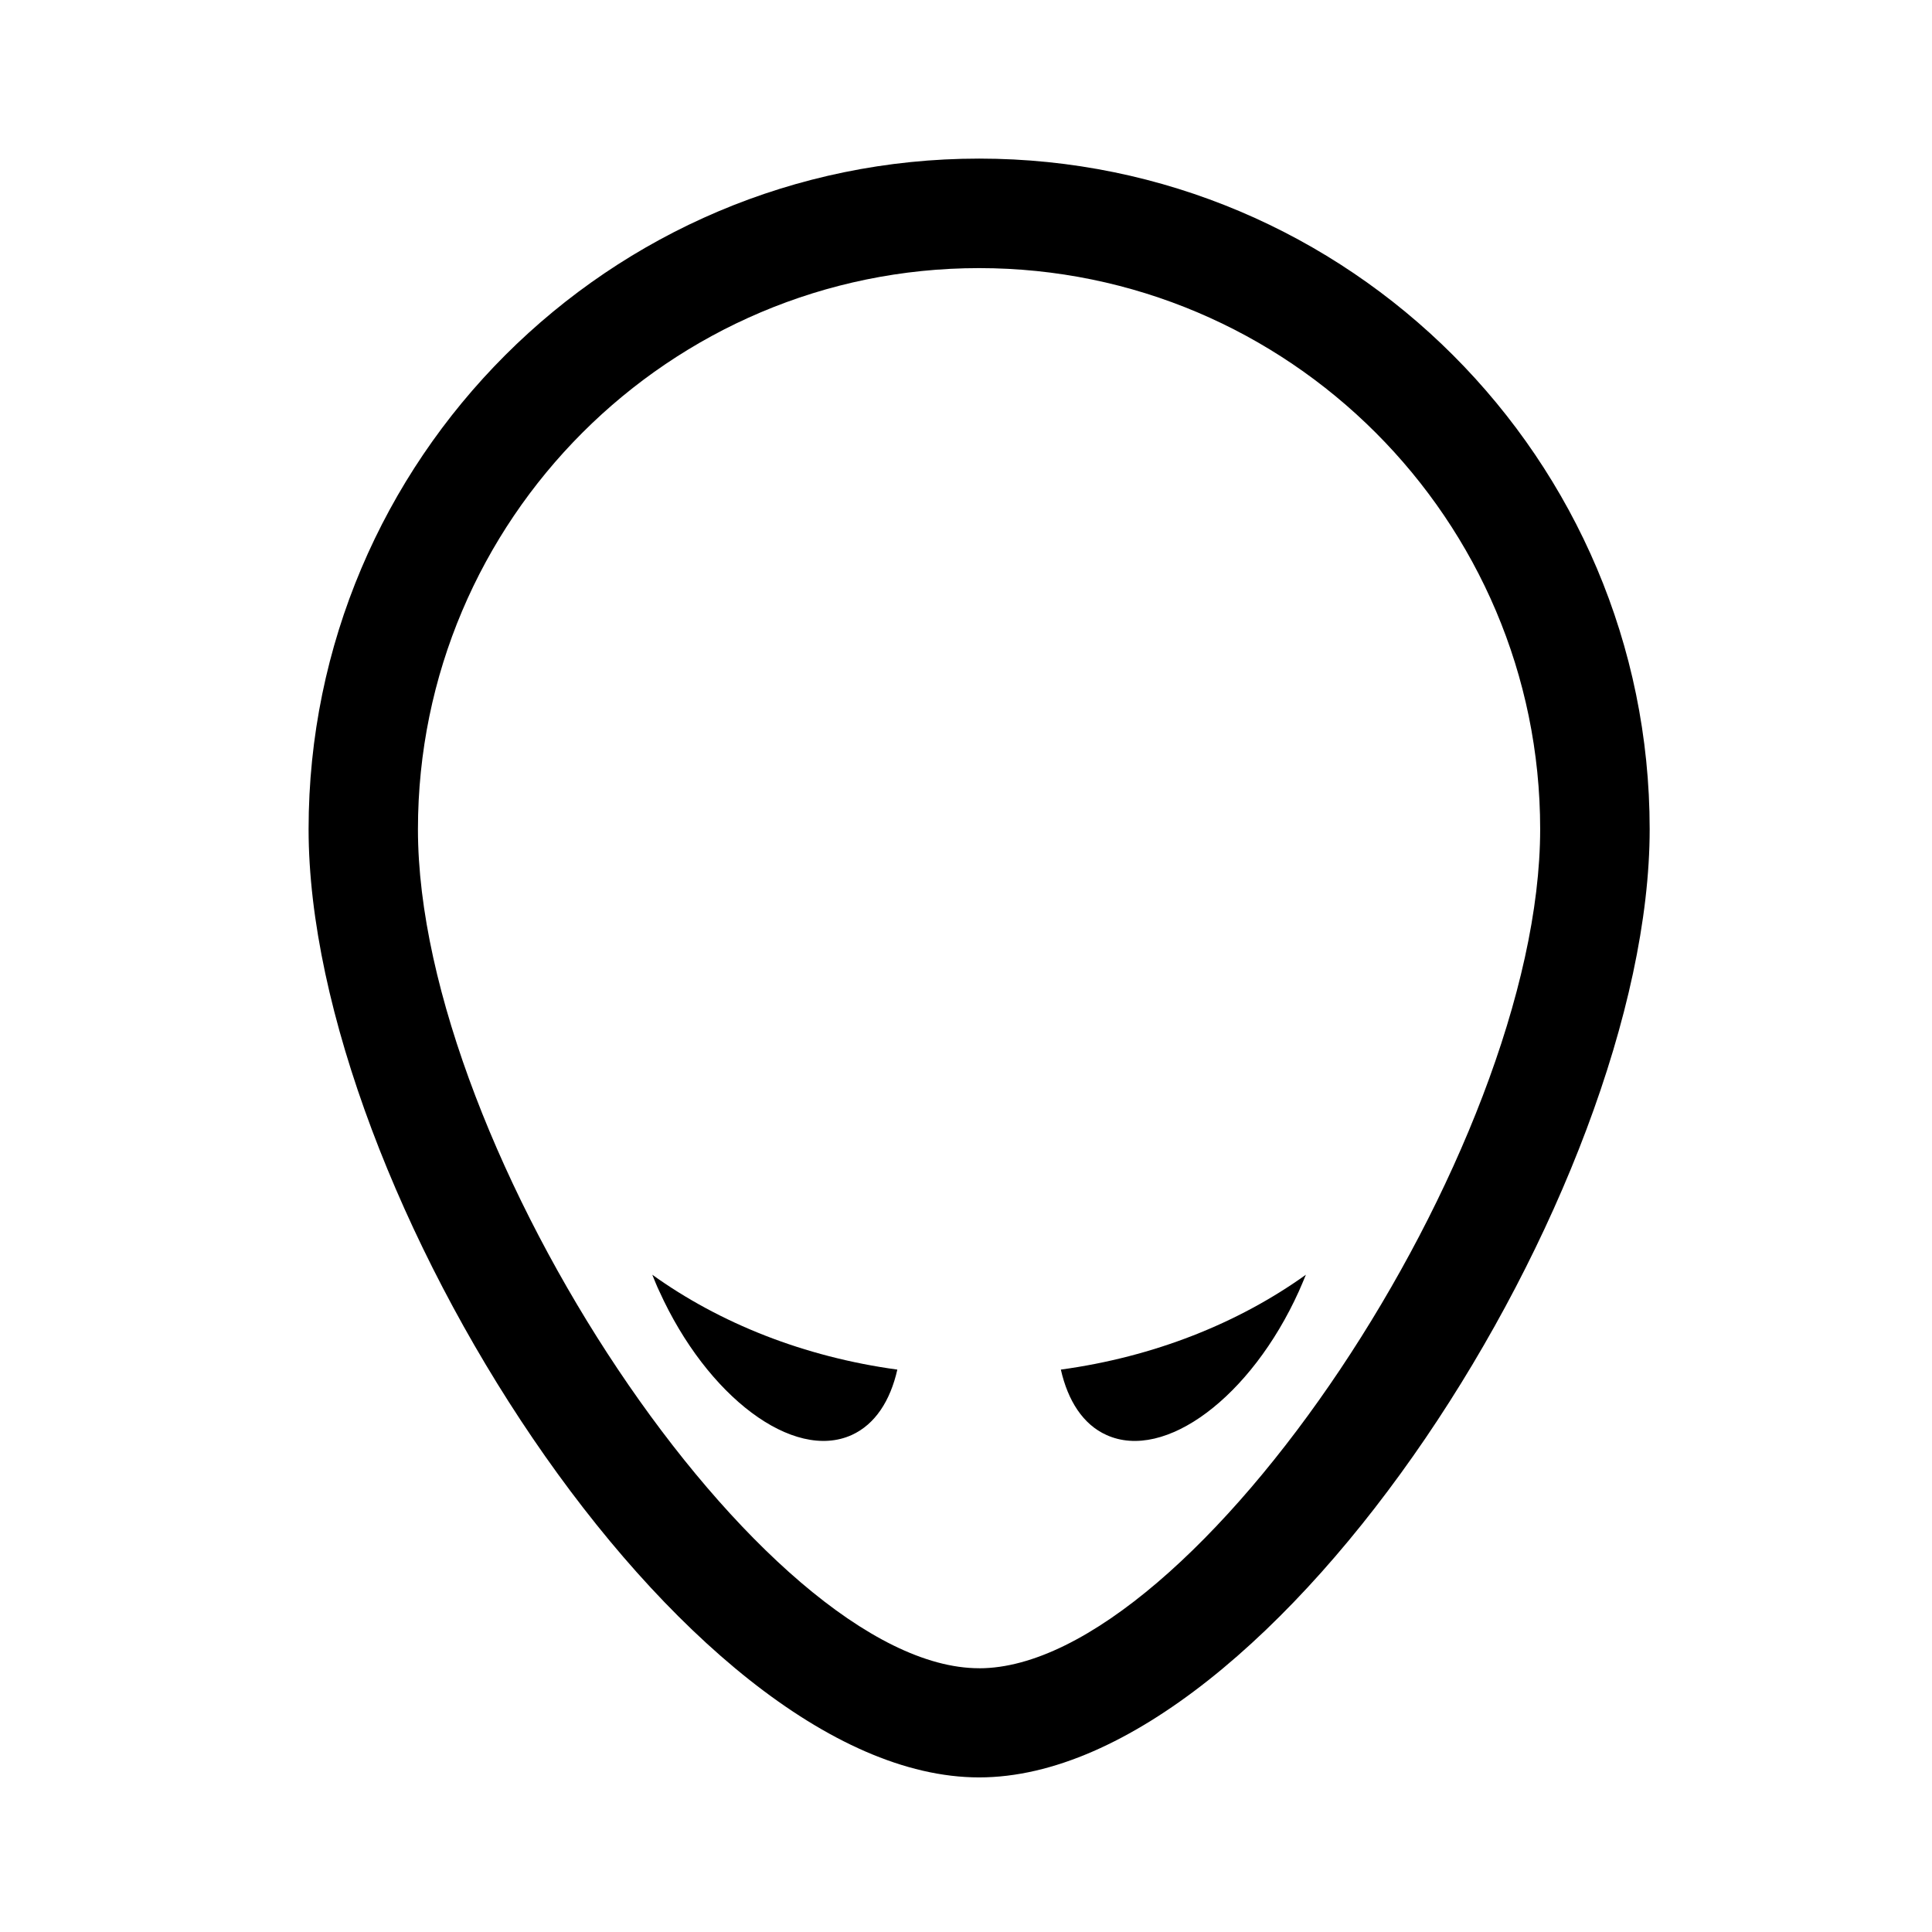<?xml version="1.0" encoding="UTF-8"?>
<!-- Uploaded to: ICON Repo, www.iconrepo.com, Generator: ICON Repo Mixer Tools -->
<svg fill="#000000" width="800px" height="800px" version="1.1" viewBox="144 144 512 512" xmlns="http://www.w3.org/2000/svg">
 <g>
  <path d="m403.48 186.03c-97.992 0-177.7 79.703-177.7 177.7 0 95.523 99.25 251.3 177.7 251.3 78.395 0 177.7-155.78 177.7-251.3-0.004-97.992-79.707-177.7-177.7-177.7zm0 400.07c-56.98 0-148.72-137.14-148.72-222.33 0-82.02 66.703-148.72 148.72-148.72 81.969 0 148.68 66.703 148.68 148.68-0.004 85.191-91.695 222.38-148.68 222.38z"/>
  <path d="m318.73 486.2c12.695 28.012 35.52 45.09 50.984 38.09 6.195-2.82 10.227-9.07 12.09-17.332-24.738-3.375-47.055-12.293-64.941-25.141 0.605 1.461 1.16 2.922 1.867 4.383z"/>
  <path d="m437.23 524.29c15.469 7.004 38.289-10.027 50.984-38.09 0.656-1.461 1.258-2.922 1.863-4.383-17.938 12.848-40.254 21.766-64.941 25.141 1.867 8.262 5.894 14.559 12.094 17.332z"/>
 </g>
</svg>